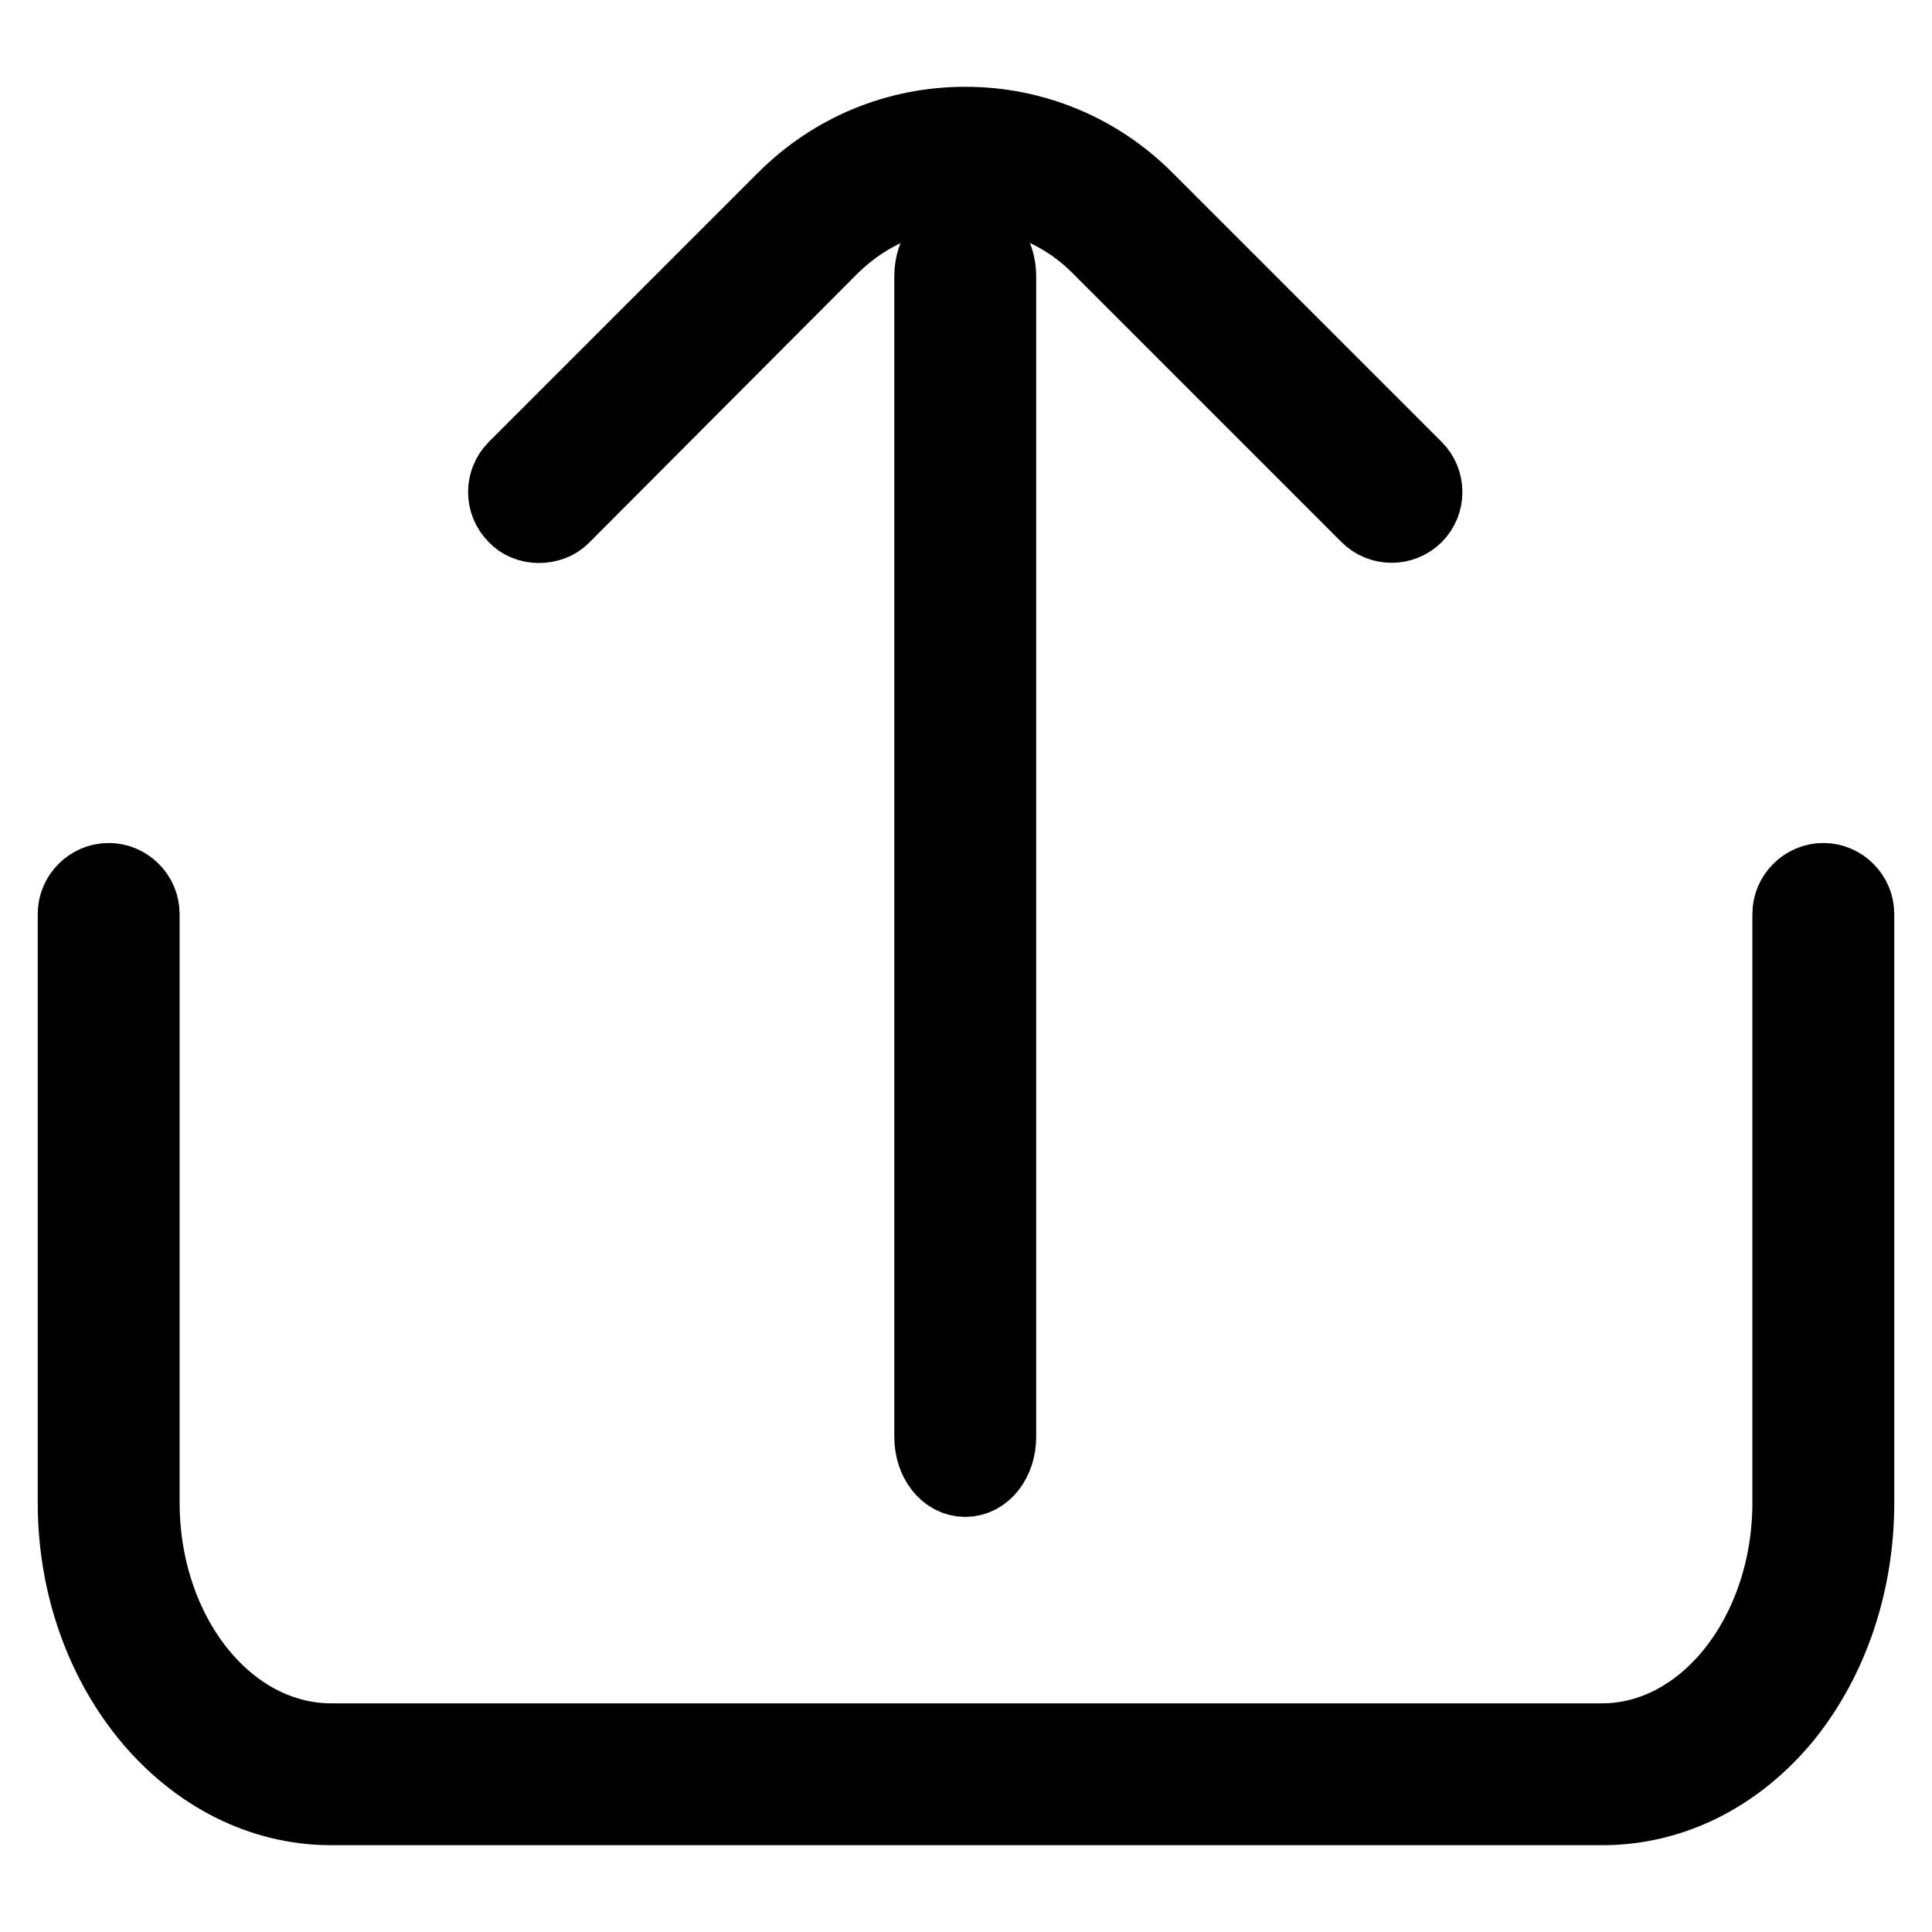<?xml version="1.0" encoding="utf-8"?>
<!-- Svg Vector Icons : http://www.onlinewebfonts.com/icon -->
<!DOCTYPE svg PUBLIC "-//W3C//DTD SVG 1.1//EN" "http://www.w3.org/Graphics/SVG/1.1/DTD/svg11.dtd">
<svg version="1.1" xmlns="http://www.w3.org/2000/svg" xmlns:xlink="http://www.w3.org/1999/xlink" x="0px" y="0px" viewBox="0 0 256 256" enable-background="new 0 0 256 256" xml:space="preserve">
<g> <path stroke-width="10" fill-opacity="0" stroke="#000000"  d="M212.3,239.5H43.9c-18.7,0-33.9-18.1-33.9-40.4v-78c0-2.4,2-4.4,4.4-4.4c2.4,0,4.4,2,4.4,4.4v78 c0,17.4,11.2,31.6,25.1,31.6h168.4c13.7,0,24.9-14.2,24.9-31.6v-78c0-2.4,2-4.4,4.4-4.4c2.4,0,4.4,2,4.4,4.4v78 c0,10.7-3.4,20.7-9.5,28.3C230.1,235.2,221.5,239.5,212.3,239.5z M132.3,36.6c0-3.1-1.9-5.6-4.4-5.6l0,0c-2.5,0-4.4,2.5-4.4,5.6 v153.8c0,3.1,1.9,5.6,4.4,5.6l0,0c2.5,0,4.4-2.5,4.4-5.6V36.6z M71.4,69.6c-1.1,0-2.3-0.4-3.1-1.3c-1.7-1.7-1.7-4.5,0-6.2 l35.7-35.7c6.4-6.4,14.9-9.9,23.9-9.9c9,0,17.5,3.5,23.9,9.9l35.7,35.7c1.7,1.7,1.7,4.5,0,6.2c-1.7,1.7-4.5,1.7-6.2,0l-35.7-35.7 c-4.7-4.7-11-7.3-17.7-7.3c-6.7,0-12.9,2.6-17.7,7.3L74.5,68.4C73.7,69.2,72.6,69.6,71.4,69.6z"/></g>
</svg>